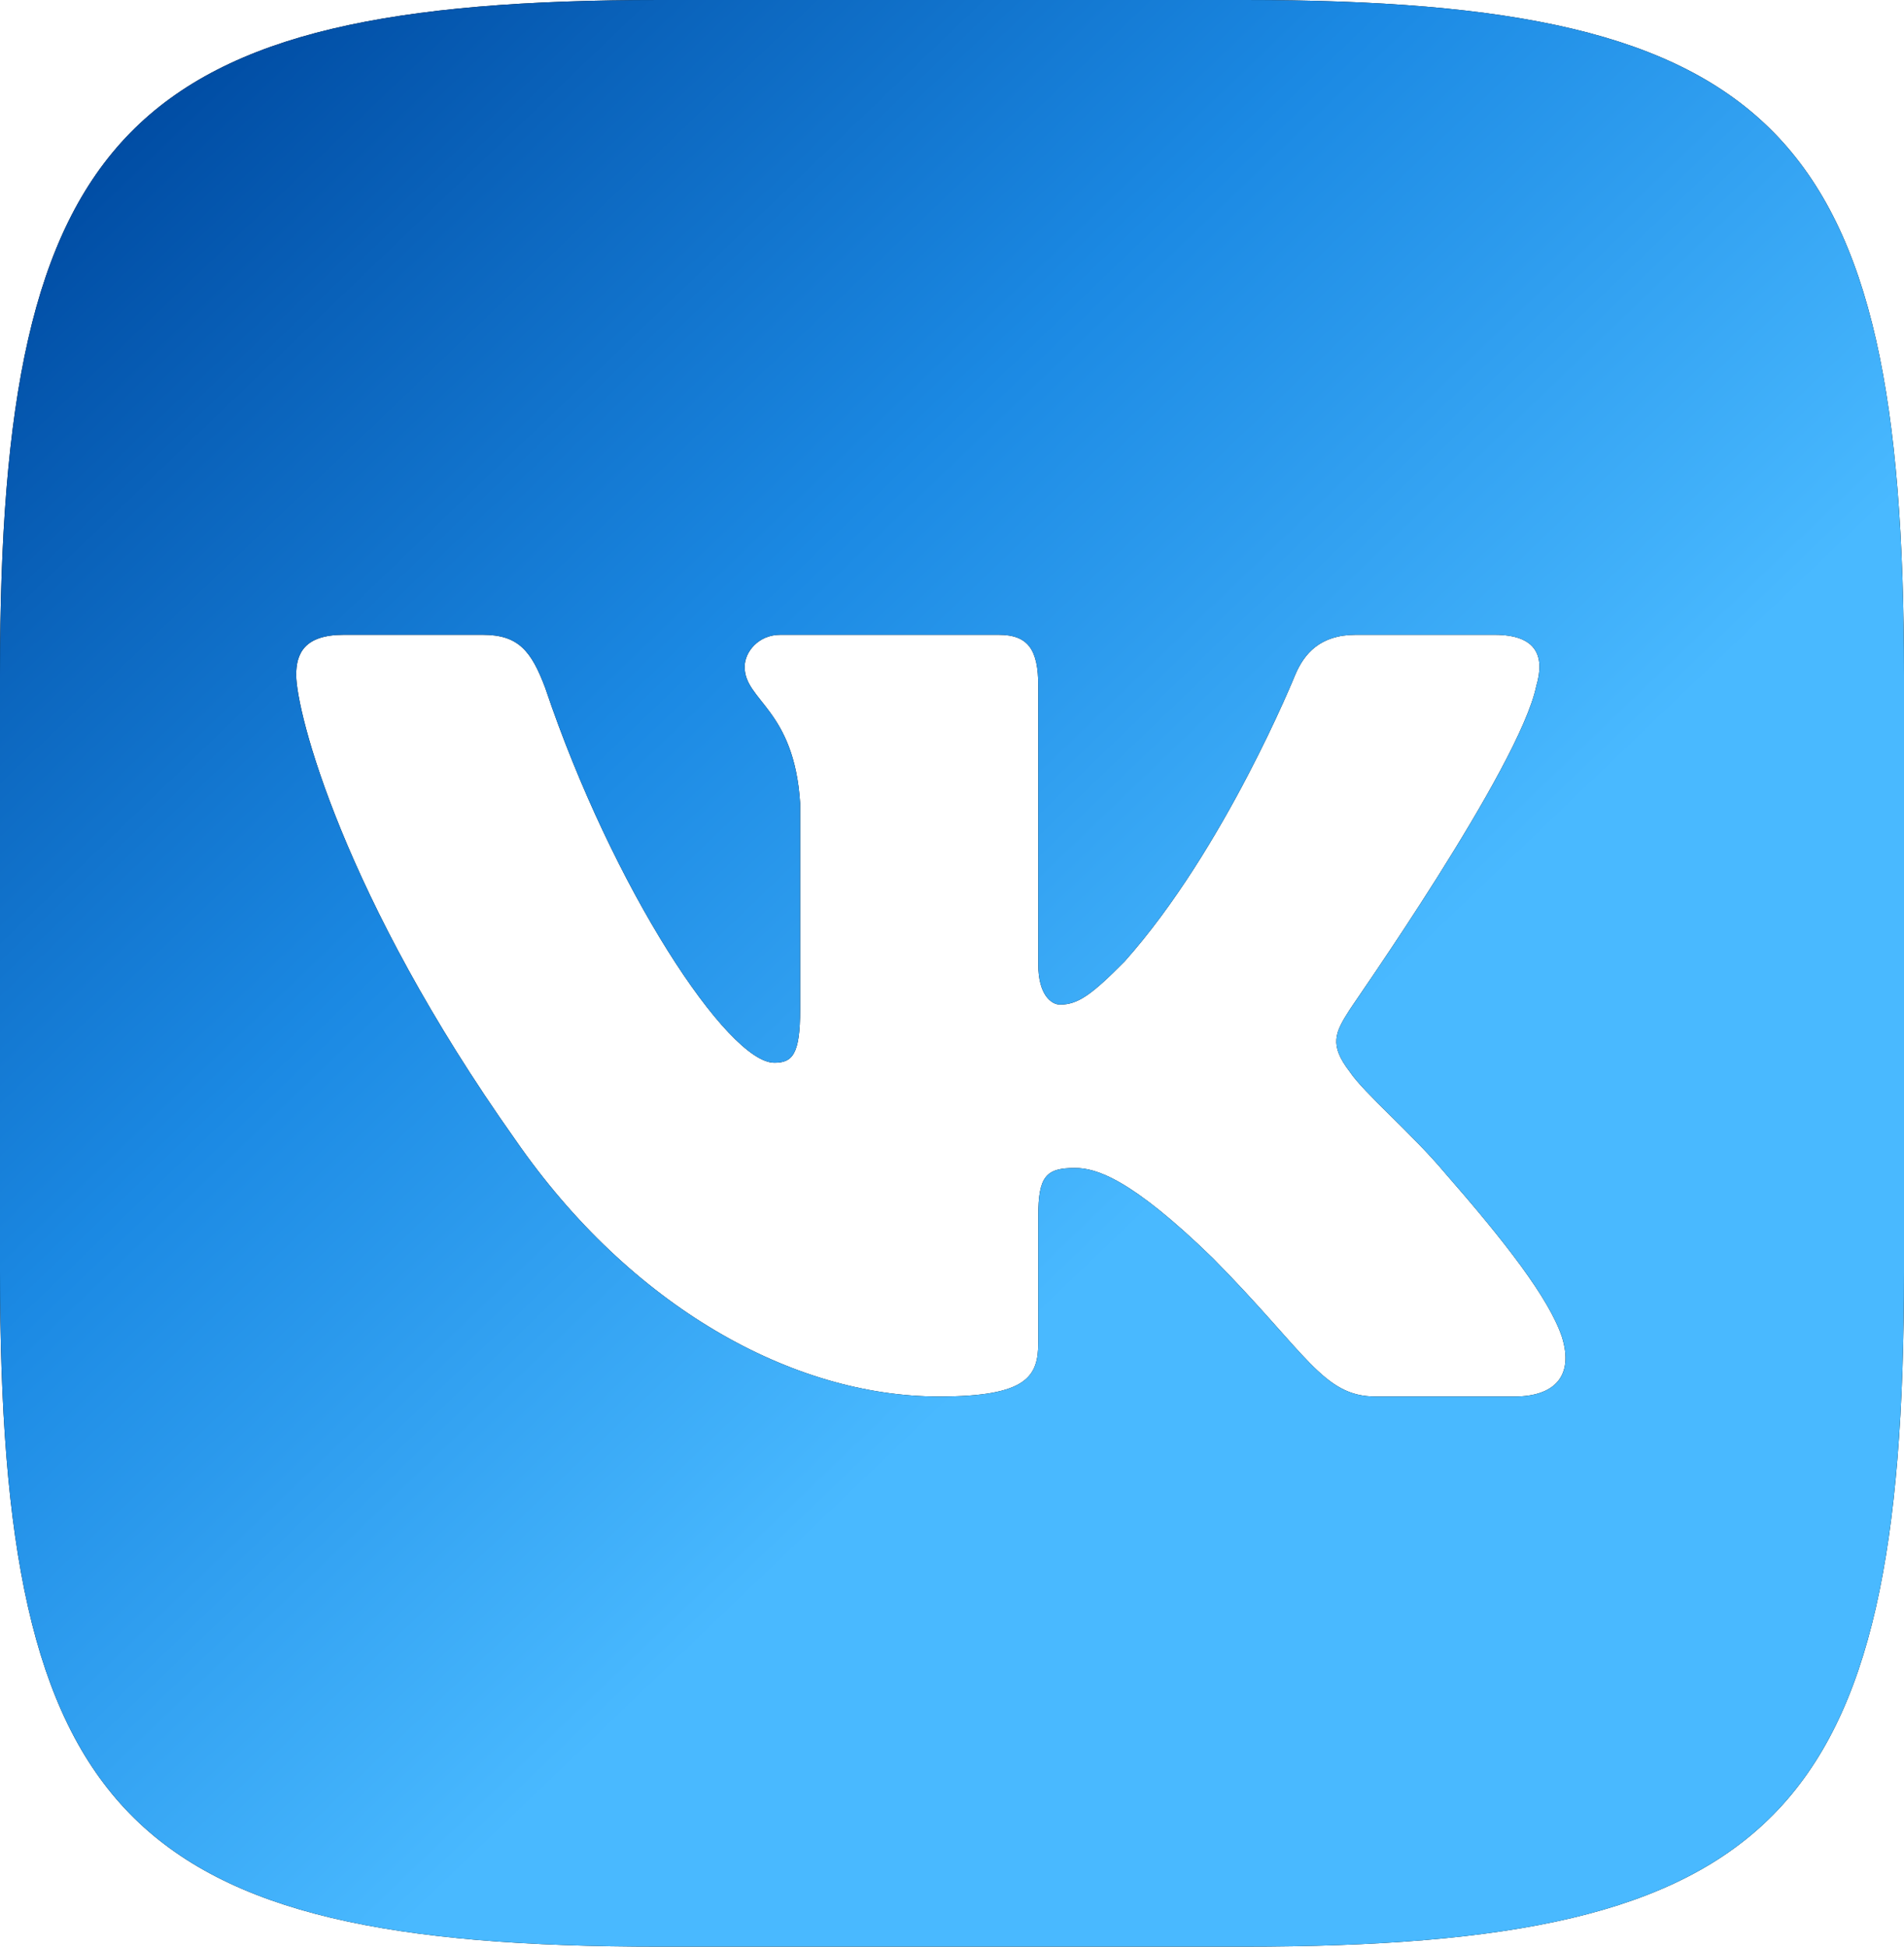 <?xml version="1.0" encoding="UTF-8"?> <svg xmlns="http://www.w3.org/2000/svg" width="45" height="46" viewBox="0 0 45 46" fill="none"><path d="M29.414 0C42.023 0 45 3.067 45 15.956V30.067C45 42.957 42 46 29.391 46H15.586C2.977 46 3.78745e-05 42.933 0 30.044V15.933C0 3.067 3 1.73222e-05 15.609 0H29.414ZM8.125 15C7.188 15 7 15.45 7 15.947C7 16.824 8.102 21.181 12.182 26.936C14.902 30.868 18.724 33 22.194 33C24.281 33 24.539 32.526 24.539 31.721V28.737C24.539 27.79 24.726 27.6 25.406 27.6C25.899 27.6 26.719 27.837 28.665 29.731C30.892 31.981 31.268 33 32.511 33H35.793C36.731 33 37.2 32.526 36.919 31.602C36.614 30.679 35.559 29.329 34.152 27.719C33.379 26.795 32.23 25.823 31.901 25.326C31.409 24.687 31.55 24.402 31.901 23.857C31.931 23.792 35.912 18.143 36.31 16.208C36.521 15.498 36.309 15 35.324 15H32.042C31.198 15 30.822 15.45 30.611 15.947C30.611 15.947 28.946 20.068 26.578 22.721C25.805 23.502 25.477 23.739 25.055 23.739C24.844 23.739 24.539 23.503 24.539 22.792V16.208C24.539 15.355 24.304 15 23.601 15H18.442C17.927 15 17.599 15.403 17.599 15.758C17.599 16.563 18.77 16.753 18.911 18.979V23.857C18.911 24.923 18.724 25.113 18.302 25.113C17.2 25.113 14.48 20.992 12.886 16.255C12.557 15.379 12.252 15 11.408 15H8.125Z" fill="black"></path><path d="M29.414 0C42.023 0 45 3.067 45 15.956V30.067C45 42.957 42 46 29.391 46H15.586C2.977 46 3.78745e-05 42.933 0 30.044V15.933C0 3.067 3 1.73222e-05 15.609 0H29.414ZM8.125 15C7.188 15 7 15.45 7 15.947C7 16.824 8.102 21.181 12.182 26.936C14.902 30.868 18.724 33 22.194 33C24.281 33 24.539 32.526 24.539 31.721V28.737C24.539 27.79 24.726 27.6 25.406 27.6C25.899 27.6 26.719 27.837 28.665 29.731C30.892 31.981 31.268 33 32.511 33H35.793C36.731 33 37.2 32.526 36.919 31.602C36.614 30.679 35.559 29.329 34.152 27.719C33.379 26.795 32.23 25.823 31.901 25.326C31.409 24.687 31.55 24.402 31.901 23.857C31.931 23.792 35.912 18.143 36.31 16.208C36.521 15.498 36.309 15 35.324 15H32.042C31.198 15 30.822 15.45 30.611 15.947C30.611 15.947 28.946 20.068 26.578 22.721C25.805 23.502 25.477 23.739 25.055 23.739C24.844 23.739 24.539 23.503 24.539 22.792V16.208C24.539 15.355 24.304 15 23.601 15H18.442C17.927 15 17.599 15.403 17.599 15.758C17.599 16.563 18.77 16.753 18.911 18.979V23.857C18.911 24.923 18.724 25.113 18.302 25.113C17.2 25.113 14.48 20.992 12.886 16.255C12.557 15.379 12.252 15 11.408 15H8.125Z" fill="url(#paint0_linear_1870_2150)"></path><defs><linearGradient id="paint0_linear_1870_2150" x1="-1.686" y1="7.329" x2="38.03" y2="48.752" gradientUnits="userSpaceOnUse"><stop stop-color="#004CA3"></stop><stop offset="0.322" stop-color="#1B89E3"></stop><stop offset="0.617" stop-color="#49B9FF"></stop></linearGradient></defs></svg> 